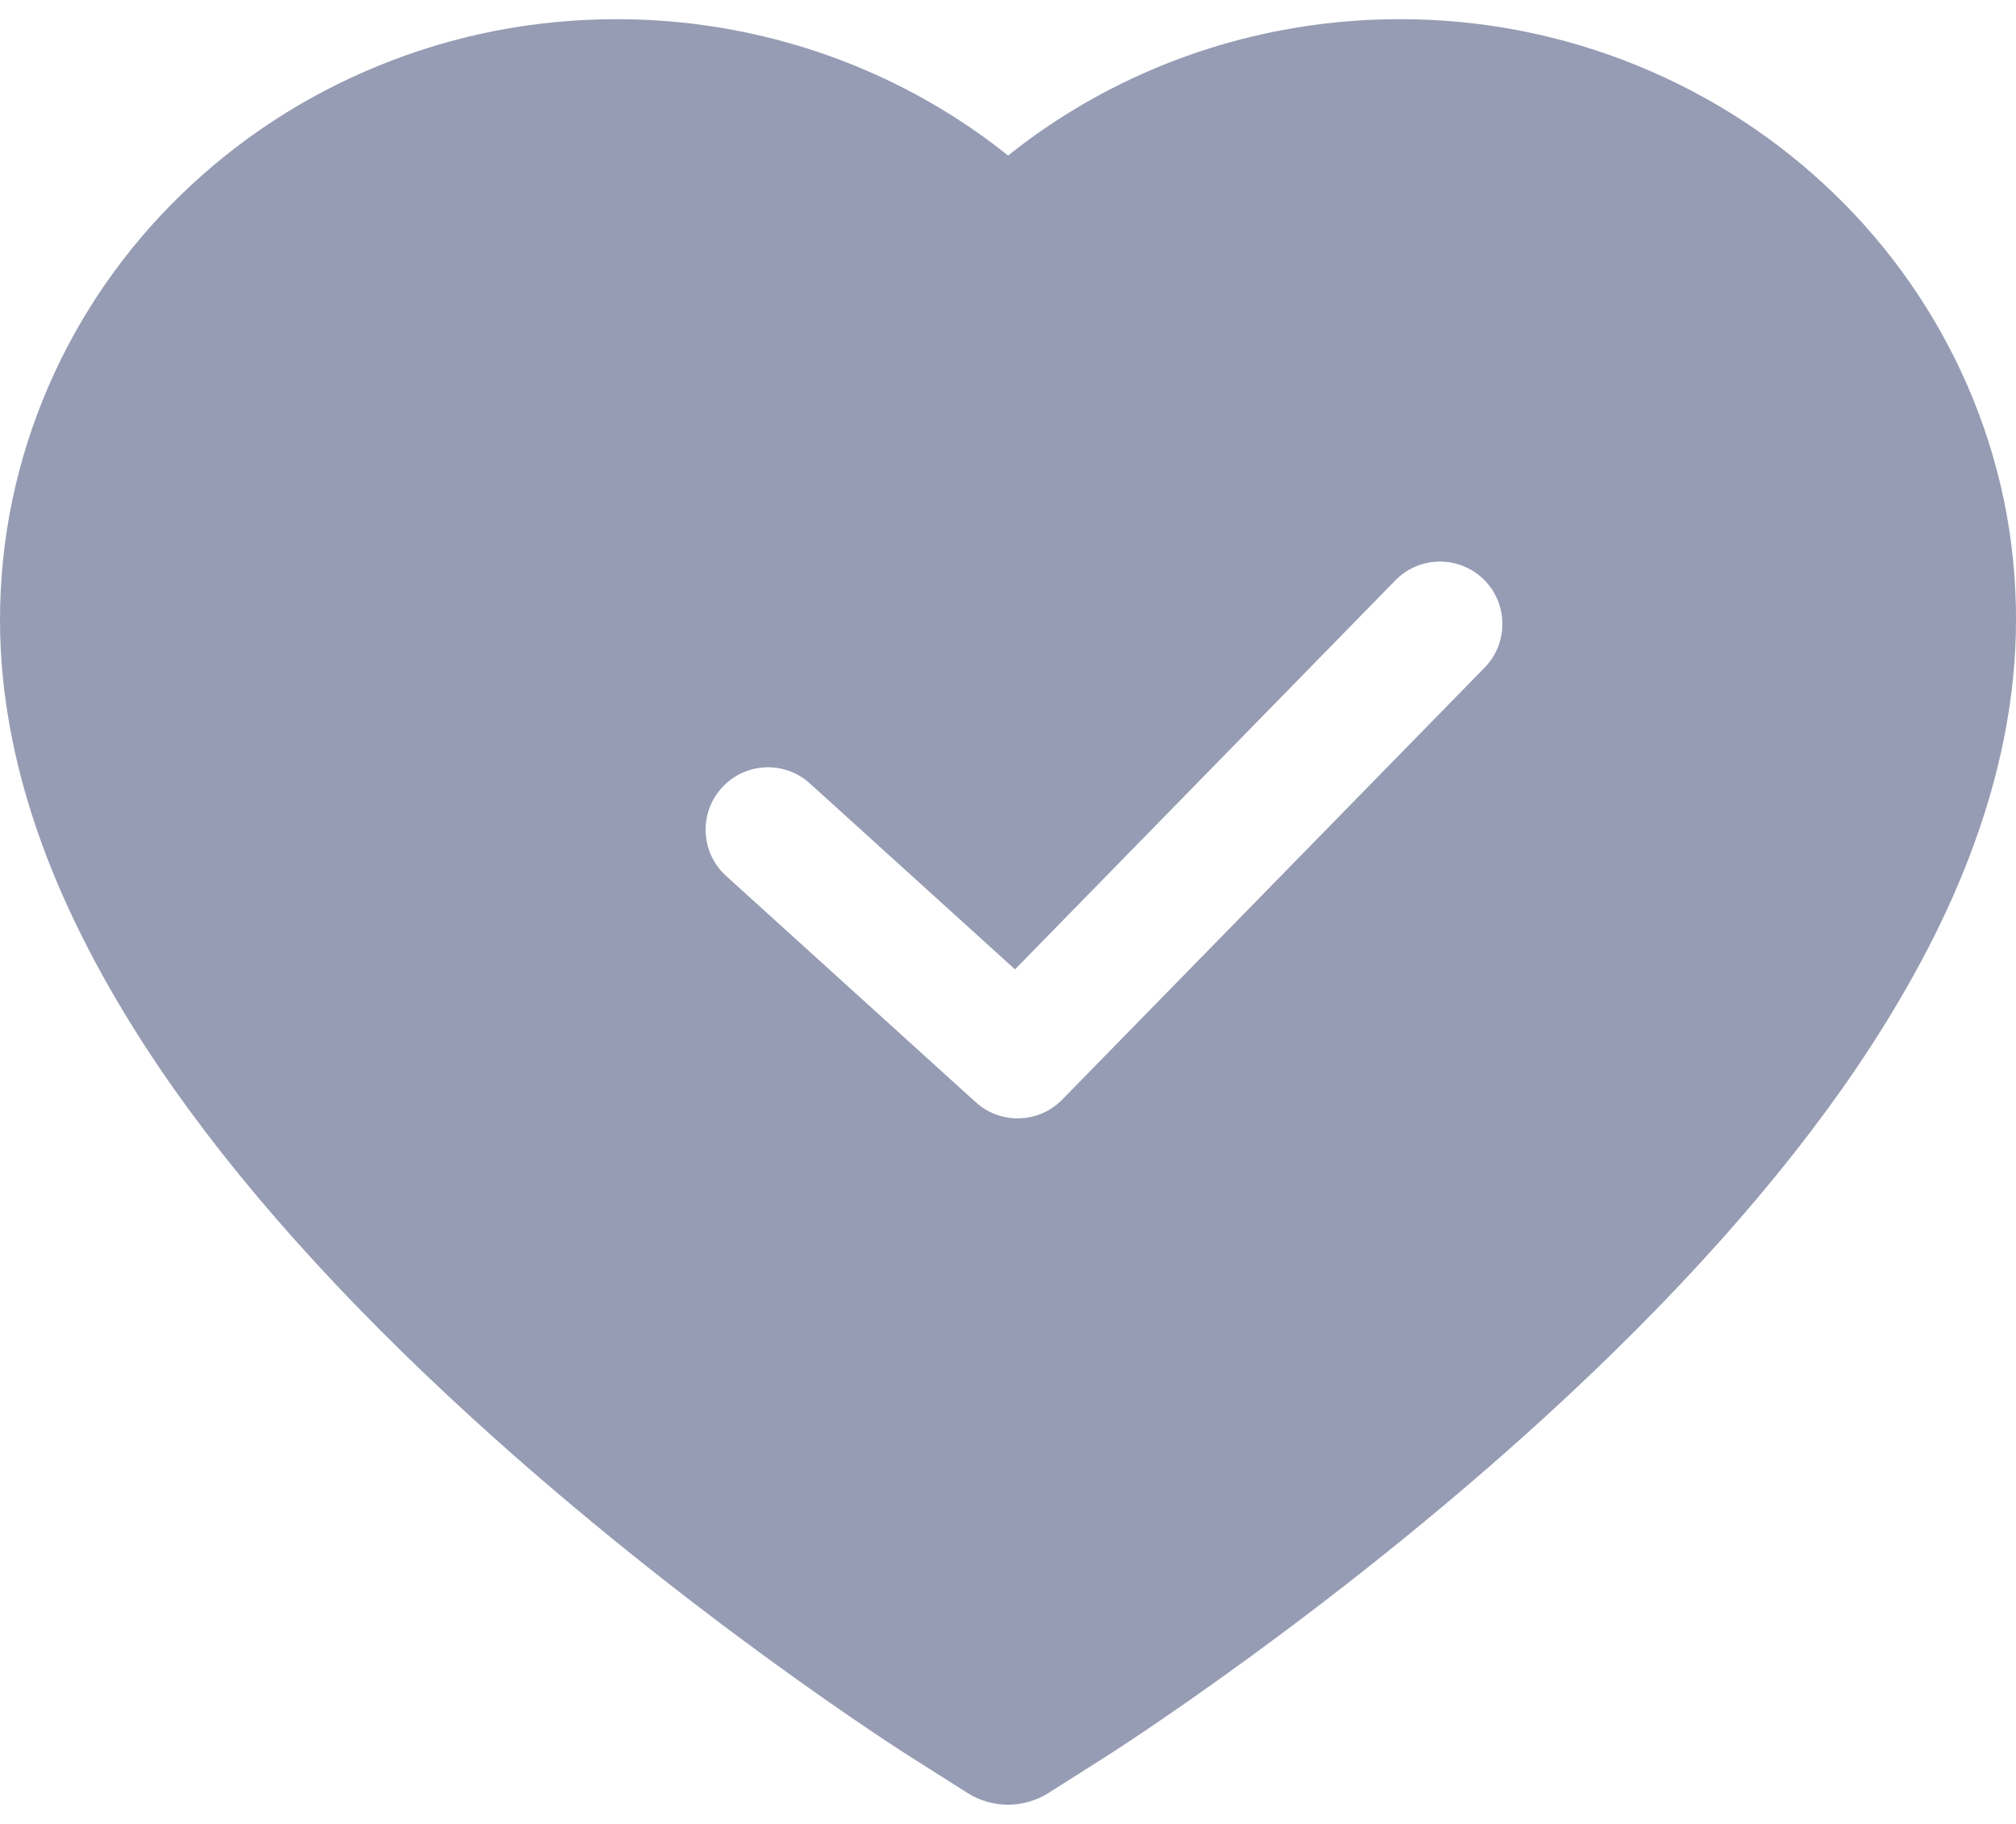 <?xml version="1.0" encoding="UTF-8"?>
<svg xmlns="http://www.w3.org/2000/svg" width="42" height="38" viewBox="0 0 42 38" fill="none">
  <path fill-rule="evenodd" clip-rule="evenodd" d="M38.218 4.043C39.393 5.18 40.332 6.531 40.984 8.023C41.66 9.576 42.005 11.225 42 12.921C42 14.522 41.669 16.19 41.013 17.887C40.468 19.305 39.676 20.775 38.67 22.261C37.075 24.611 34.883 27.062 32.16 29.547C27.643 33.667 23.18 36.508 22.991 36.628L21.839 37.358C21.328 37.68 20.672 37.68 20.161 37.358L19.009 36.628C18.82 36.512 14.352 33.667 9.84 29.547C7.117 27.062 4.925 24.611 3.33 22.261C2.324 20.775 1.536 19.305 0.987 17.887C0.331 16.19 0 14.522 0 12.921C0 11.225 0.345 9.576 1.021 8.023C1.671 6.531 2.611 5.178 3.787 4.043C4.969 2.899 6.344 2.001 7.871 1.376C9.451 0.727 11.123 0.4 12.849 0.4C15.246 0.4 17.585 1.049 19.617 2.275C20.103 2.568 20.565 2.89 21.002 3.241C21.44 2.89 21.902 2.568 22.388 2.275C24.42 1.049 26.759 0.4 29.155 0.4C30.864 0.396 32.556 0.728 34.134 1.376C35.655 1.998 37.042 2.904 38.218 4.043ZM30.93 13.909C31.431 13.396 31.422 12.572 30.909 12.07C30.395 11.569 29.572 11.578 29.07 12.091L21.146 20.196L16.873 16.323C16.341 15.84 15.519 15.881 15.037 16.413C14.555 16.945 14.595 17.767 15.127 18.249L20.327 22.963C20.845 23.433 21.641 23.409 22.13 22.909L30.93 13.909Z" fill="#969CB3"></path>
</svg>
